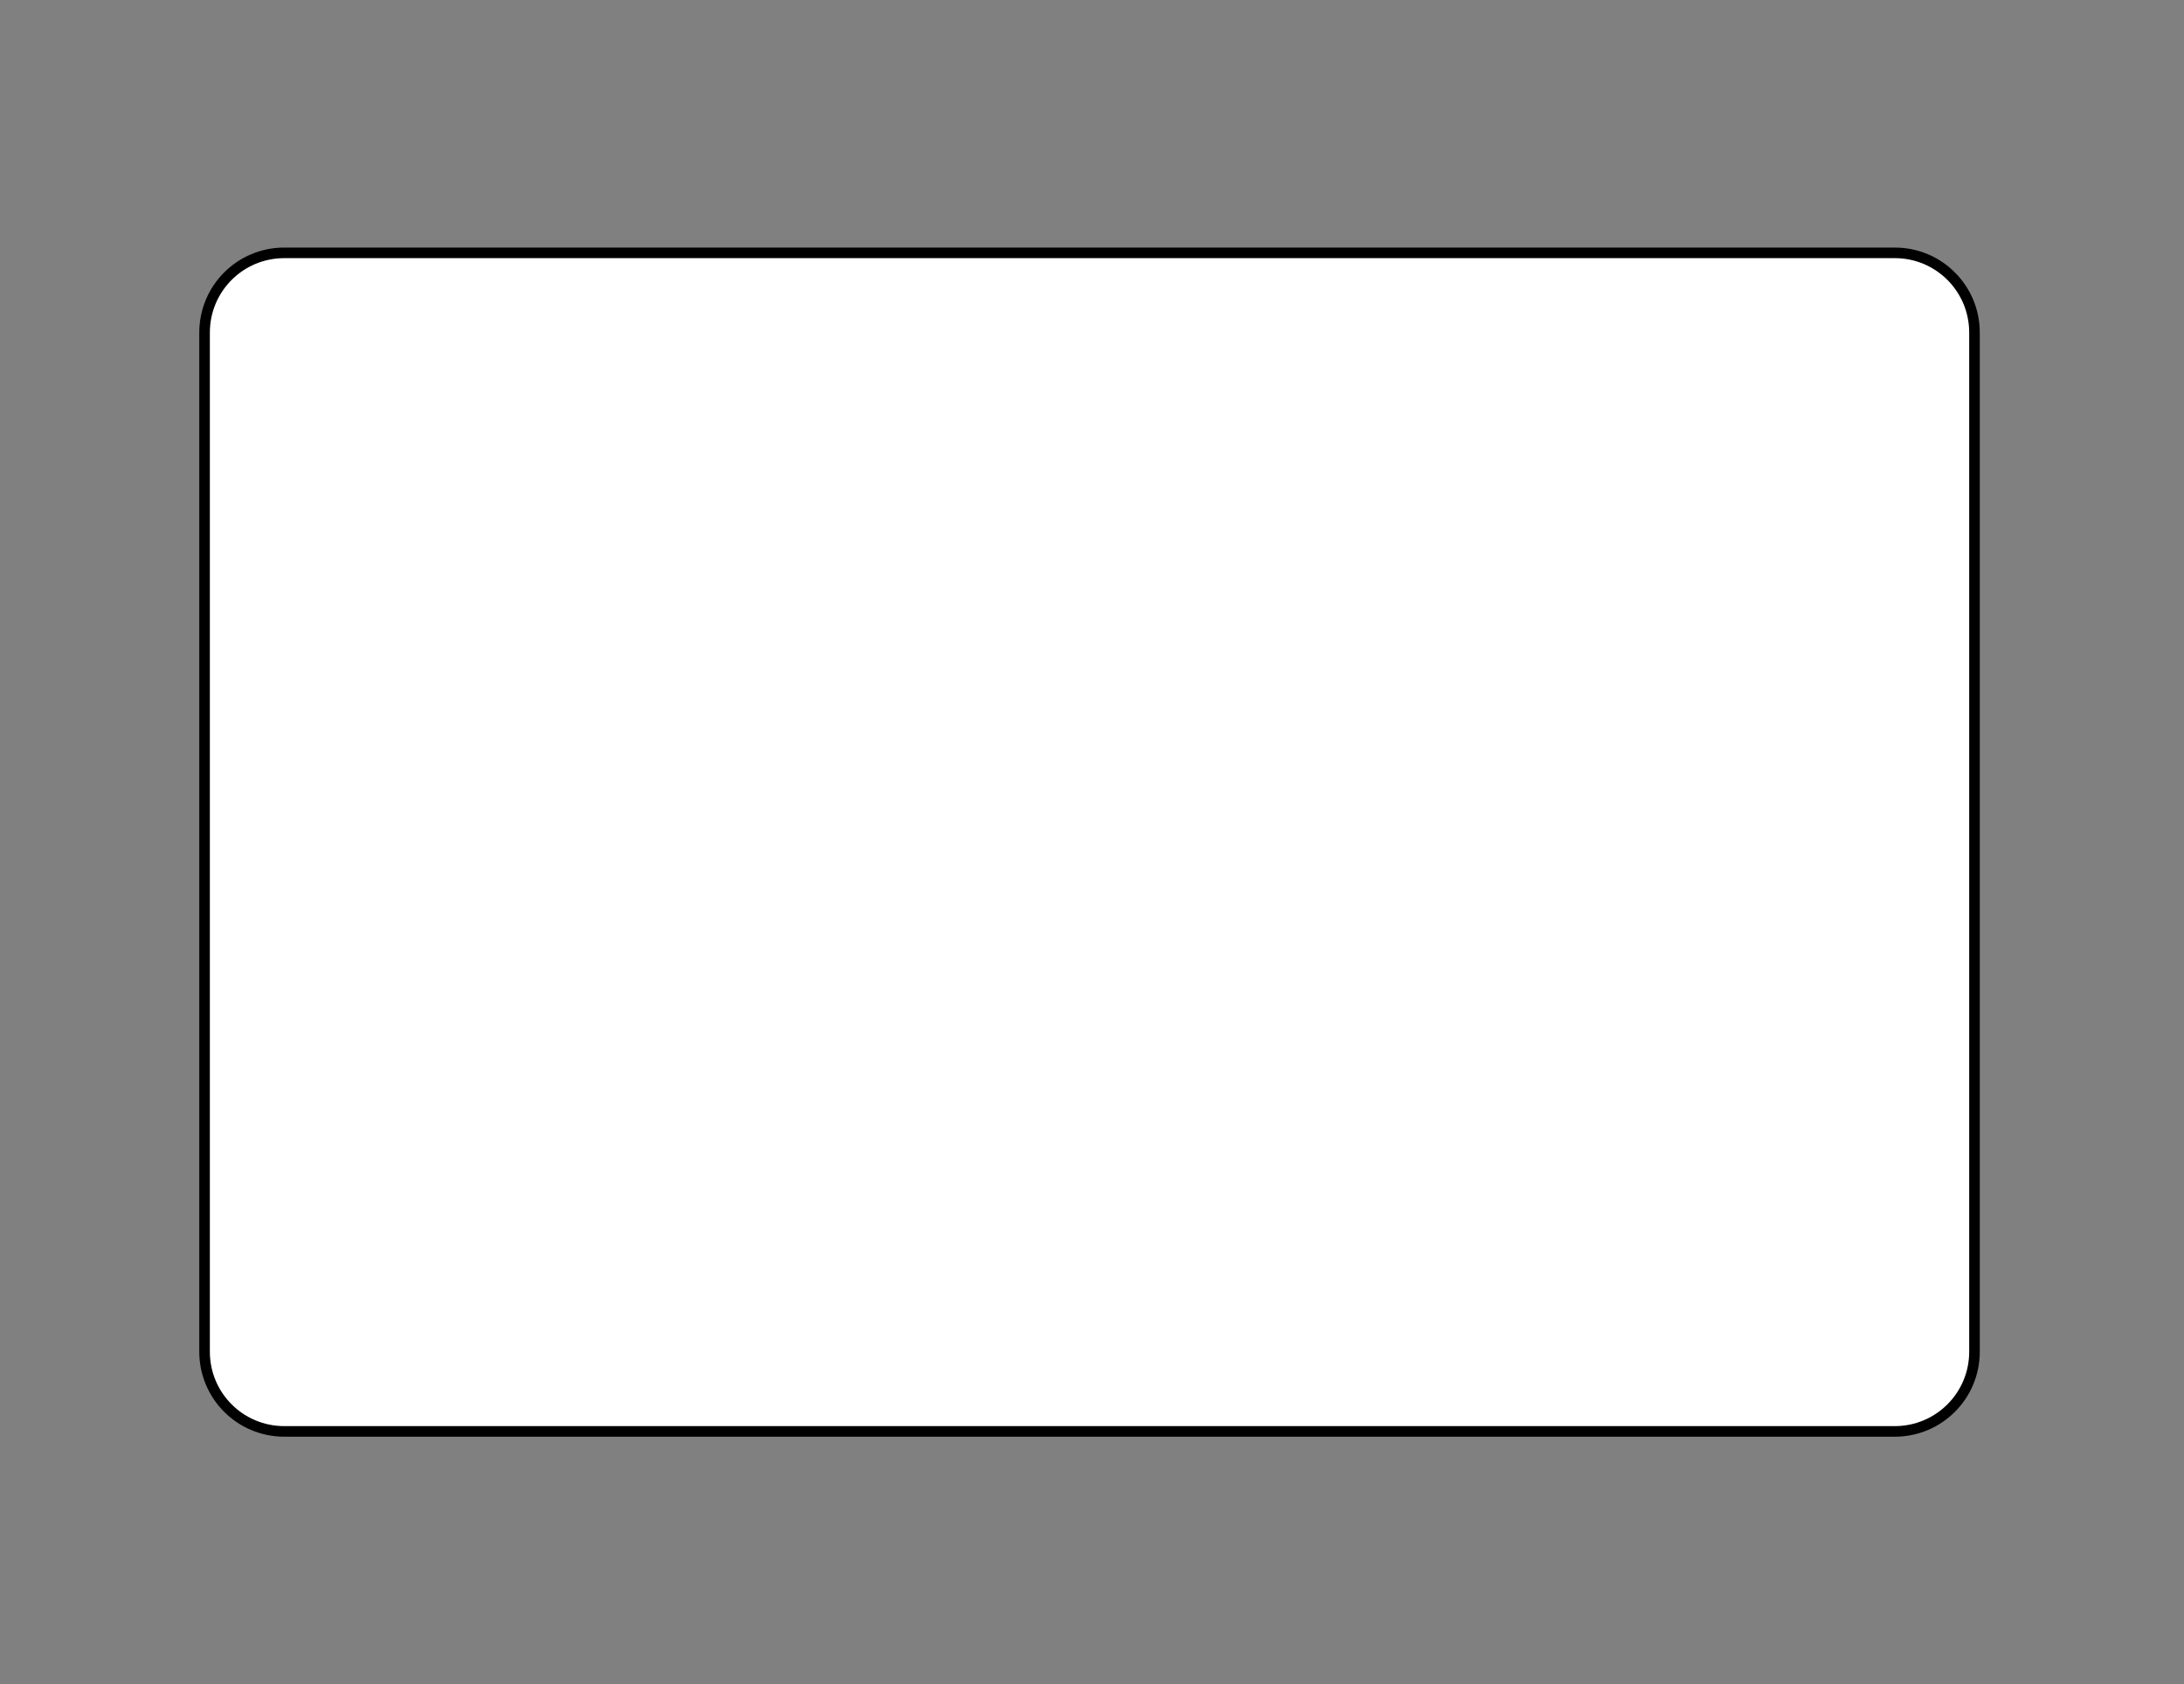 <?xml version="1.0" encoding="UTF-8"?>
<svg xmlns="http://www.w3.org/2000/svg" xmlns:xlink="http://www.w3.org/1999/xlink" version="1.1" id="Ebene_1" x="0px" y="0px" viewBox="0 0 619.2 477.6" style="enable-background:new 0 0 619.2 477.6;" xml:space="preserve">
<rect x="0" y="0" width="619.2" height="477.6" fill="#808080" stroke="none"/>
<style type="text/css">
	.st0{fill:#FFFFFF;stroke:#000000;stroke-width:3;stroke-miterlimit:10;}
	.st1{fill:none;}
</style>
<path class="st0" d="M537.2,405.9H80.6c-12.5,0-22.6-10.1-22.6-22.6v-289c0-12.5,10.1-22.6,22.6-22.6h456.6  c12.5,0,22.6,10.1,22.6,22.6v289C559.8,395.8,549.7,405.9,537.2,405.9z"></path>
<rect x="-0.7" class="st1" width="619.2" height="477.6"></rect>
</svg>
